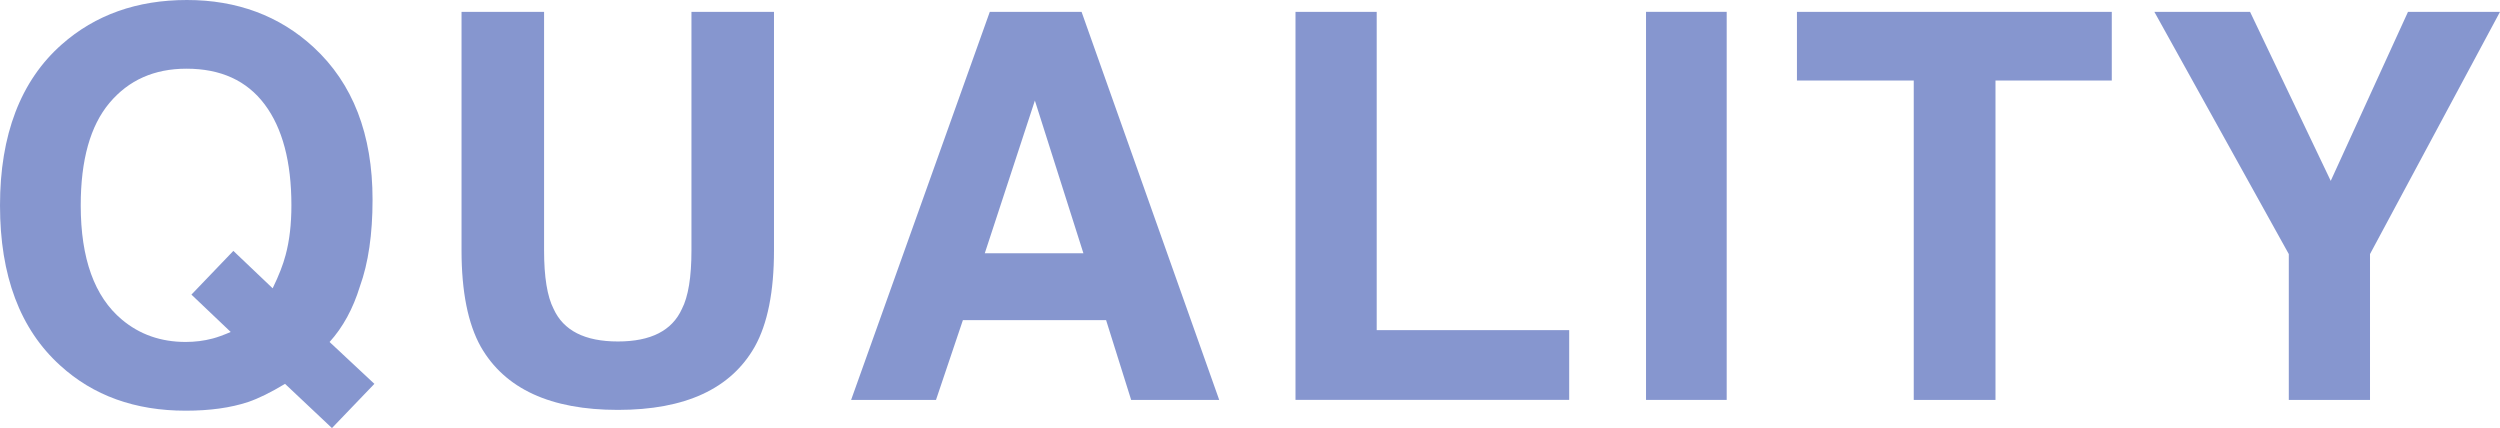 <?xml version="1.0" encoding="UTF-8"?><svg id="_レイヤー_2" xmlns="http://www.w3.org/2000/svg" viewBox="0 0 842.9 144.33"><g id="_レイヤー_3"><g style="opacity:.5;"><path d="M83.66,135.54c-5.87,1.95-12.89,2.93-21.07,2.93-17.07,0-31.18-5.09-42.32-15.27C6.76,110.96,0,92.97,0,69.24S6.93,27.25,20.8,15C32.12,5,46.2,0,63.03,0s31.17,5.3,42.67,15.89c13.28,12.25,19.91,29.38,19.91,51.4,0,11.66-1.42,21.42-4.27,29.29-2.31,7.52-5.72,13.76-10.22,18.73l15.11,14.11-14.31,14.91-15.82-14.91c-4.8,2.9-8.95,4.94-12.45,6.12ZM77.79,111.93l-13.25-12.6,14.14-14.74,13.25,12.61c2.07-4.26,3.53-7.99,4.36-11.19,1.3-4.79,1.96-10.38,1.96-16.78,0-14.68-3.01-26.02-9.02-34.04-6.02-8.02-14.8-12.03-26.36-12.03-10.85,0-19.5,3.85-25.96,11.54-6.46,7.69-9.69,19.21-9.69,34.53,0,17.93,4.62,30.77,13.87,38.52,5.98,5.03,13.16,7.54,21.51,7.54,3.14,0,6.16-.38,9.07-1.15,1.6-.41,3.64-1.15,6.13-2.22Z" style="fill:#0d2ea0;"/><path d="M233.13,84.42V3.99h27.83v80.42c0,13.91-2.16,24.74-6.49,32.49-8.06,14.2-23.44,21.3-46.14,21.3s-38.11-7.1-46.23-21.3c-4.33-7.75-6.49-18.58-6.49-32.49V3.99h27.83v80.42c0,9,1.07,15.56,3.2,19.71,3.32,7.34,10.55,11.01,21.69,11.01s18.28-3.67,21.6-11.01c2.13-4.14,3.2-10.71,3.2-19.71Z" style="fill:#0d2ea0;"/><path d="M372.92,107.94h-48.27l-9.07,26.9h-28.62L333.72,3.99h30.94l46.41,130.84h-29.69l-8.45-26.9ZM365.28,85.39l-16.36-51.48-16.89,51.48h33.25Z" style="fill:#0d2ea0;"/><path d="M436.79,3.99h27.38v107.32h64.9v23.52h-92.28V3.99Z" style="fill:#0d2ea0;"/><path d="M554.97,3.99h27.2v130.84h-27.2V3.99Z" style="fill:#0d2ea0;"/><path d="M712.01,3.99v23.17h-39.21v107.67h-27.56V27.16h-39.38V3.99h106.15Z" style="fill:#0d2ea0;"/><path d="M842.9,3.99l-43.83,81.67v49.18h-27.38v-49.18L726.36,3.99h32.27l27.2,56.99,26.05-56.99h31.03Z" style="fill:#0d2ea0;"/></g></g></svg>